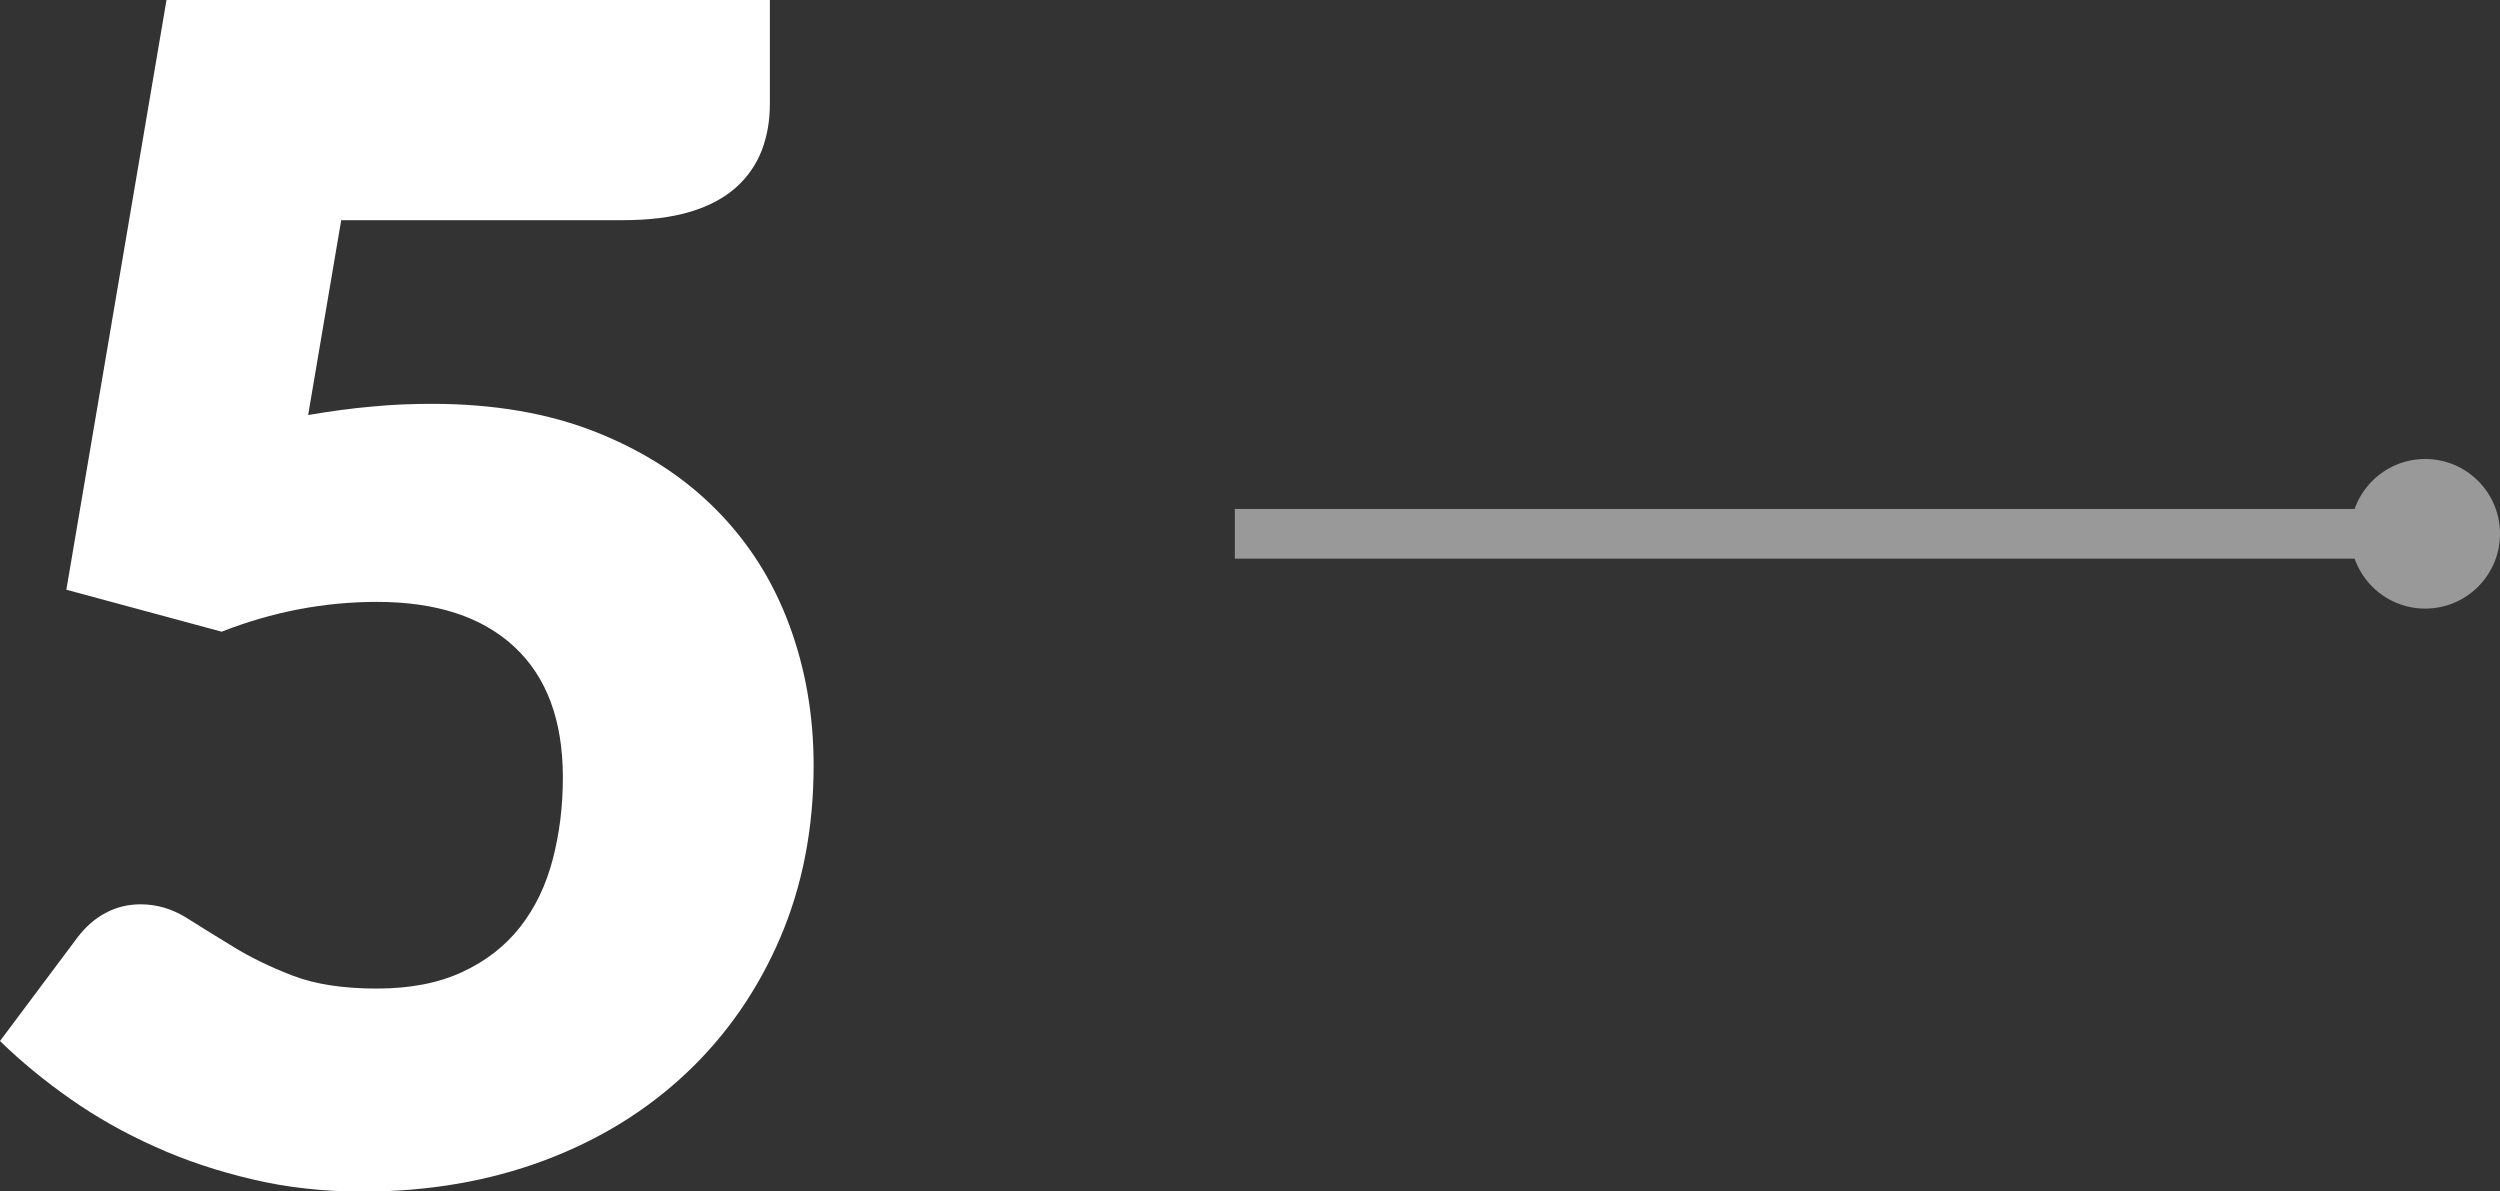 <?xml version="1.0" encoding="UTF-8"?>
<svg id="_レイヤー_2" data-name="レイヤー 2" xmlns="http://www.w3.org/2000/svg" viewBox="0 0 100.6 47.93">
  <rect x="0" y="0" width="100.6" height="47.93" fill="#333333" stroke="none"/>
  <defs>
    <style>
      .cls-1 {
        fill: #fff;
      }

      .cls-2 {
        fill: none;
        stroke: #fff;
        stroke-miterlimit: 10;
        stroke-width: 2px;
      }

      .cls-3 {
        opacity: .5;
      }
    </style>
  </defs>
  <g id="GREAT_Values" data-name="GREAT Values">
    <g>
      <path class="cls-1" d="m30.98,4.17c0,.7-.11,1.32-.33,1.89-.22.56-.56,1.06-1.03,1.48-.47.42-1.08.75-1.84.98-.76.23-1.67.34-2.73.34h-11.32l-1.33,7.84c.89-.15,1.75-.27,2.57-.34.82-.08,1.63-.11,2.41-.11,2.49,0,4.7.38,6.61,1.14,1.91.76,3.51,1.79,4.82,3.11s2.28,2.85,2.94,4.62c.66,1.77.99,3.66.99,5.68,0,2.54-.45,4.85-1.35,6.95-.9,2.09-2.15,3.9-3.76,5.42-1.61,1.52-3.52,2.7-5.74,3.53s-4.66,1.25-7.31,1.25c-1.54,0-3.01-.16-4.41-.49-1.4-.33-2.71-.76-3.94-1.32-1.23-.55-2.36-1.19-3.4-1.92s-1.98-1.5-2.83-2.33l3.12-4.17c.33-.43.7-.76,1.14-.99.43-.23.9-.34,1.4-.34.65,0,1.26.18,1.84.54.57.36,1.2.75,1.89,1.17.68.42,1.48.81,2.39,1.16s2.04.52,3.38.52,2.49-.22,3.45-.67c.95-.44,1.73-1.05,2.33-1.82.6-.77,1.03-1.67,1.3-2.7.27-1.03.41-2.13.41-3.3,0-2.3-.65-4.05-1.95-5.26s-3.15-1.81-5.53-1.81c-2.13,0-4.21.4-6.25,1.2l-6.25-1.69L6.7,0h24.28v4.17Z"/>
      <g class="cls-3">
        <g>
          <line class="cls-2" x1="49.69" y1="21.48" x2="97.74" y2="21.48"/>
          <circle class="cls-1" cx="97.59" cy="21.48" r="3.01"/>
        </g>
      </g>
    </g>
  </g>
</svg>